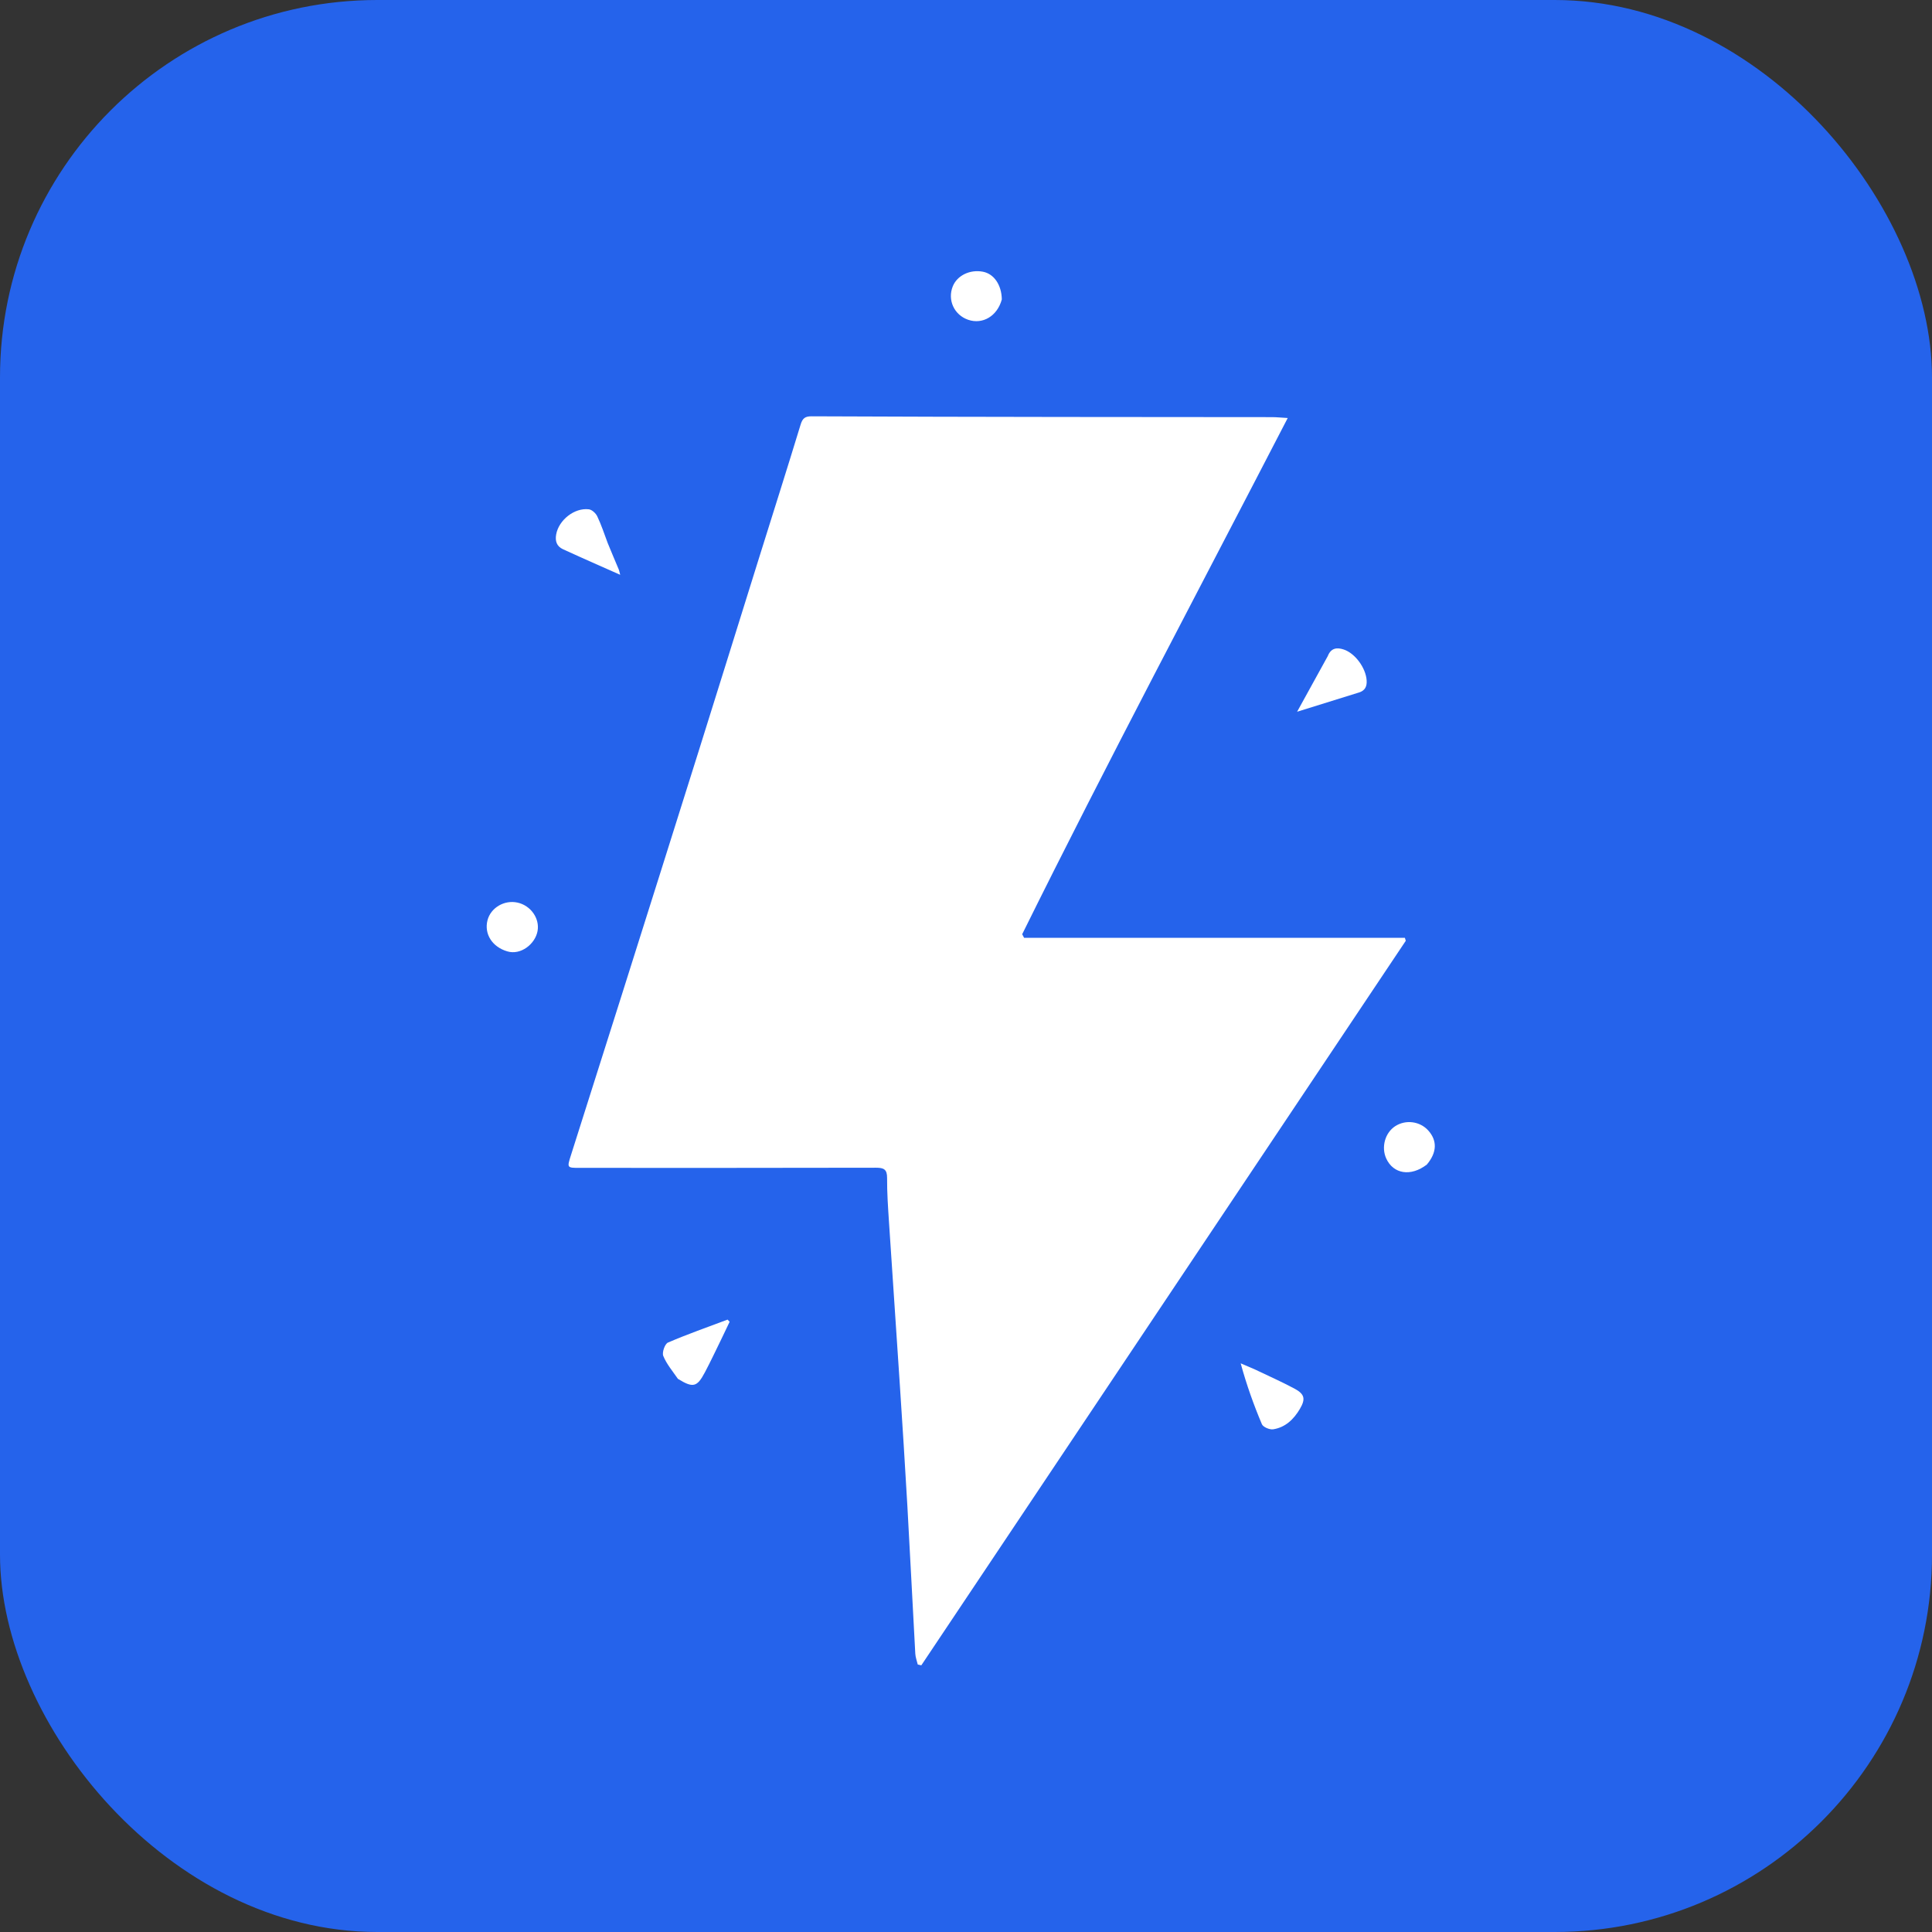 <?xml version="1.0"?>
<svg xmlns="http://www.w3.org/2000/svg" xmlns:xlink="http://www.w3.org/1999/xlink" version="1.1" id="Layer_1" x="0px" y="0px" width="100%" viewBox="0 0 1024 1024" enable-background="new 0 0 1024 1024" xml:space="preserve">
  <rect x="0" y="0" width="1024" height="1024" fill="#333333" stroke="none"/>
  <!-- Blue rounded box background -->
  <rect x="0" y="0" width="1024" height="1024" rx="200" ry="200" fill="#2563eb"/>
  
  <!-- Original logo paths -->
<path fill="none" opacity="1" stroke="none" d=" M570,1025   C380,1025 190.5,1025 1,1025   C1,683.667 1,342.333 1,1   C342.333,1 683.667,1 1025,1   C1025,342.333 1025,683.667 1025,1025   C873.5,1025 722,1025 570,1025  M597.5,497.075   C579.266,497.075 561.032,497.075 542.798,497.075   C542.459,496.437 542.12,495.798 541.781,495.159   C587.11,403.528 635.107,313.248 682.518,221.554   C678.985,221.352 676.571,221.095 674.156,221.092   C636.997,221.043 599.837,221.052 562.677,220.998   C518.521,220.933 474.364,220.86 430.208,220.651   C426.756,220.634 425.375,221.65 424.35,225.014   C417.179,248.542 409.723,271.983 402.382,295.46   C391.687,329.661 381.06,363.883 370.319,398.07   C356.755,441.239 343.122,484.387 329.486,527.533   C320.527,555.879 311.5,584.204 302.528,612.545   C300.492,618.978 300.537,618.999 307.288,618.999   C359.612,619.001 411.936,619.043 464.26,618.919   C468.421,618.909 470.209,619.746 470.178,624.352   C470.125,632.163 470.679,639.987 471.188,647.792   C473.059,676.508 475.054,705.216 476.929,733.932   C478.328,755.352 479.712,776.774 480.928,798.205   C482.408,824.294 483.683,850.395 485.126,876.486   C485.232,878.415 485.976,880.31 486.424,882.22   C487.056,882.364 487.687,882.508 488.319,882.652   C573.91,754.647 659.5,626.642 745.091,498.637   C744.934,498.115 744.777,497.594 744.62,497.073   C695.913,497.073 647.207,497.073 597.5,497.075  M359.619,731.031   C367.308,735.731 369.418,735.267 373.568,727.438   C376.586,721.745 379.322,715.902 382.157,710.113   C383.709,706.944 385.204,703.748 386.725,700.563   C386.361,700.182 385.996,699.802 385.632,699.421   C375.061,703.395 364.388,707.129 354.028,711.591   C352.384,712.299 350.801,716.832 351.537,718.645   C353.278,722.939 356.43,726.662 359.619,731.031  M664.833,725.719   C662.417,724.677 660.001,723.635 657.585,722.593   C660.732,734.097 664.498,744.593 668.826,754.853   C669.474,756.388 672.918,757.847 674.797,757.56   C681.268,756.573 685.716,752.245 688.947,746.787   C692.111,741.441 691.501,738.867 685.985,735.933   C679.303,732.379 672.373,729.291 664.833,725.719  M703.575,348.053   C698.407,357.433 693.239,366.814 687.495,377.238   C699.504,373.498 709.885,370.25 720.278,367.037   C723.533,366.031 724.571,363.791 724.347,360.559   C723.895,354.037 718.271,346.228 712.14,344.229   C708.715,343.112 705.481,343.312 703.575,348.053  M322.008,287.417   C320.229,282.81 318.675,278.096 316.552,273.653   C315.778,272.034 313.764,270.154 312.121,269.948   C304.469,268.99 296.142,275.657 294.784,283.249   C294.157,286.755 295.023,289.549 298.393,291.106   C304.228,293.802 310.11,296.399 315.979,299.021   C319.953,300.797 323.94,302.544 328.72,304.657   C328.281,303.012 328.19,302.401 327.958,301.849   C326.041,297.287 324.098,292.735 322.008,287.417  M756.517,616.981   C761.653,610.847 761.832,604.564 757.024,599.2   C752.608,594.273 745.036,593.286 739.468,596.913   C734.095,600.413 731.988,608.038 734.735,614.037   C738.503,622.266 747.759,623.774 756.517,616.981  M530.989,158.281   C530.86,150.962 526.797,145.154 521.019,144.027   C514.112,142.68 507.272,146.005 504.965,151.831   C502.103,159.06 505.748,166.937 513.132,169.48   C520.79,172.117 528.592,167.582 530.989,158.281  M269.217,504.353   C276.002,506.418 283.653,500.363 284.913,493.484   C286.136,486.806 281.341,479.957 274.312,478.398   C267.31,476.844 260.064,481.123 258.372,487.811   C256.56,494.975 260.826,501.865 269.217,504.353  z"/>
<path fill="#FFFFFF" opacity="1" stroke="none" d=" M598,497.074   C647.207,497.073 695.913,497.073 744.62,497.073   C744.777,497.594 744.934,498.115 745.091,498.637   C659.5,626.642 573.91,754.647 488.319,882.652   C487.687,882.508 487.056,882.364 486.424,882.22   C485.976,880.31 485.232,878.415 485.126,876.486   C483.683,850.395 482.408,824.294 480.928,798.205   C479.712,776.774 478.328,755.352 476.929,733.932   C475.054,705.216 473.059,676.508 471.188,647.792   C470.679,639.987 470.125,632.163 470.178,624.352   C470.209,619.746 468.421,618.909 464.26,618.919   C411.936,619.043 359.612,619.001 307.288,618.999   C300.537,618.999 300.492,618.978 302.528,612.545   C311.5,584.204 320.527,555.879 329.486,527.533   C343.122,484.387 356.755,441.239 370.319,398.07   C381.06,363.883 391.687,329.661 402.382,295.46   C409.723,271.983 417.179,248.542 424.35,225.014   C425.375,221.65 426.756,220.634 430.208,220.651   C474.364,220.86 518.521,220.933 562.677,220.998   C599.837,221.052 636.997,221.043 674.156,221.092   C676.571,221.095 678.985,221.352 682.518,221.554   C635.107,313.248 587.11,403.528 541.781,495.159   C542.12,495.798 542.459,496.437 542.798,497.075   C561.032,497.075 579.266,497.075 598,497.074  z"/>
<path fill="#FFFFFF" opacity="1" stroke="none" d=" M359.316,730.823   C356.43,726.662 353.278,722.939 351.537,718.645   C350.801,716.832 352.384,712.299 354.028,711.591   C364.388,707.129 375.061,703.395 385.632,699.421   C385.996,699.802 386.361,700.182 386.725,700.563   C385.204,703.748 383.709,706.944 382.157,710.113   C379.322,715.902 376.586,721.745 373.568,727.438   C369.418,735.267 367.308,735.731 359.316,730.823  z"/>
<path fill="#FFFFFF" opacity="1" stroke="none" d=" M665.191,725.86   C672.373,729.291 679.303,732.379 685.985,735.933   C691.501,738.867 692.111,741.441 688.947,746.787   C685.716,752.245 681.268,756.573 674.797,757.56   C672.918,757.847 669.474,756.388 668.826,754.853   C664.498,744.593 660.732,734.097 657.585,722.593   C660.001,723.635 662.417,724.677 665.191,725.86  z"/>
<path fill="#FFFFFF" opacity="1" stroke="none" d=" M703.75,347.734   C705.481,343.312 708.715,343.112 712.14,344.229   C718.271,346.228 723.895,354.037 724.347,360.559   C724.571,363.791 723.533,366.031 720.278,367.037   C709.885,370.25 699.504,373.498 687.495,377.238   C693.239,366.814 698.407,357.433 703.75,347.734  z"/>
<path fill="#FFFFFF" opacity="1" stroke="none" d=" M322.086,287.799   C324.098,292.735 326.041,297.287 327.958,301.849   C328.19,302.401 328.281,303.012 328.72,304.657   C323.94,302.544 319.953,300.797 315.979,299.021   C310.11,296.399 304.228,293.802 298.393,291.106   C295.023,289.549 294.157,286.755 294.784,283.249   C296.142,275.657 304.469,268.99 312.121,269.948   C313.764,270.154 315.778,272.034 316.552,273.653   C318.675,278.096 320.229,282.81 322.086,287.799  z"/>
<path fill="#FFFFFF" opacity="1" stroke="none" d=" M756.255,617.242   C747.759,623.774 738.503,622.266 734.735,614.037   C731.988,608.038 734.095,600.413 739.468,596.913   C745.036,593.286 752.608,594.273 757.024,599.2   C761.832,604.564 761.653,610.847 756.255,617.242  z"/>
<path fill="#FFFFFF" opacity="1" stroke="none" d=" M530.982,158.695   C528.592,167.582 520.79,172.117 513.132,169.48   C505.748,166.937 502.103,159.06 504.965,151.831   C507.272,146.005 514.112,142.68 521.019,144.027   C526.797,145.154 530.86,150.962 530.982,158.695  z"/>
<path fill="#FFFFFF" opacity="1" stroke="none" d=" M268.842,504.233   C260.826,501.865 256.56,494.975 258.372,487.811   C260.064,481.123 267.31,476.844 274.312,478.398   C281.341,479.957 286.136,486.806 284.913,493.484   C283.653,500.363 276.002,506.418 268.842,504.233  z"/>
</svg>

